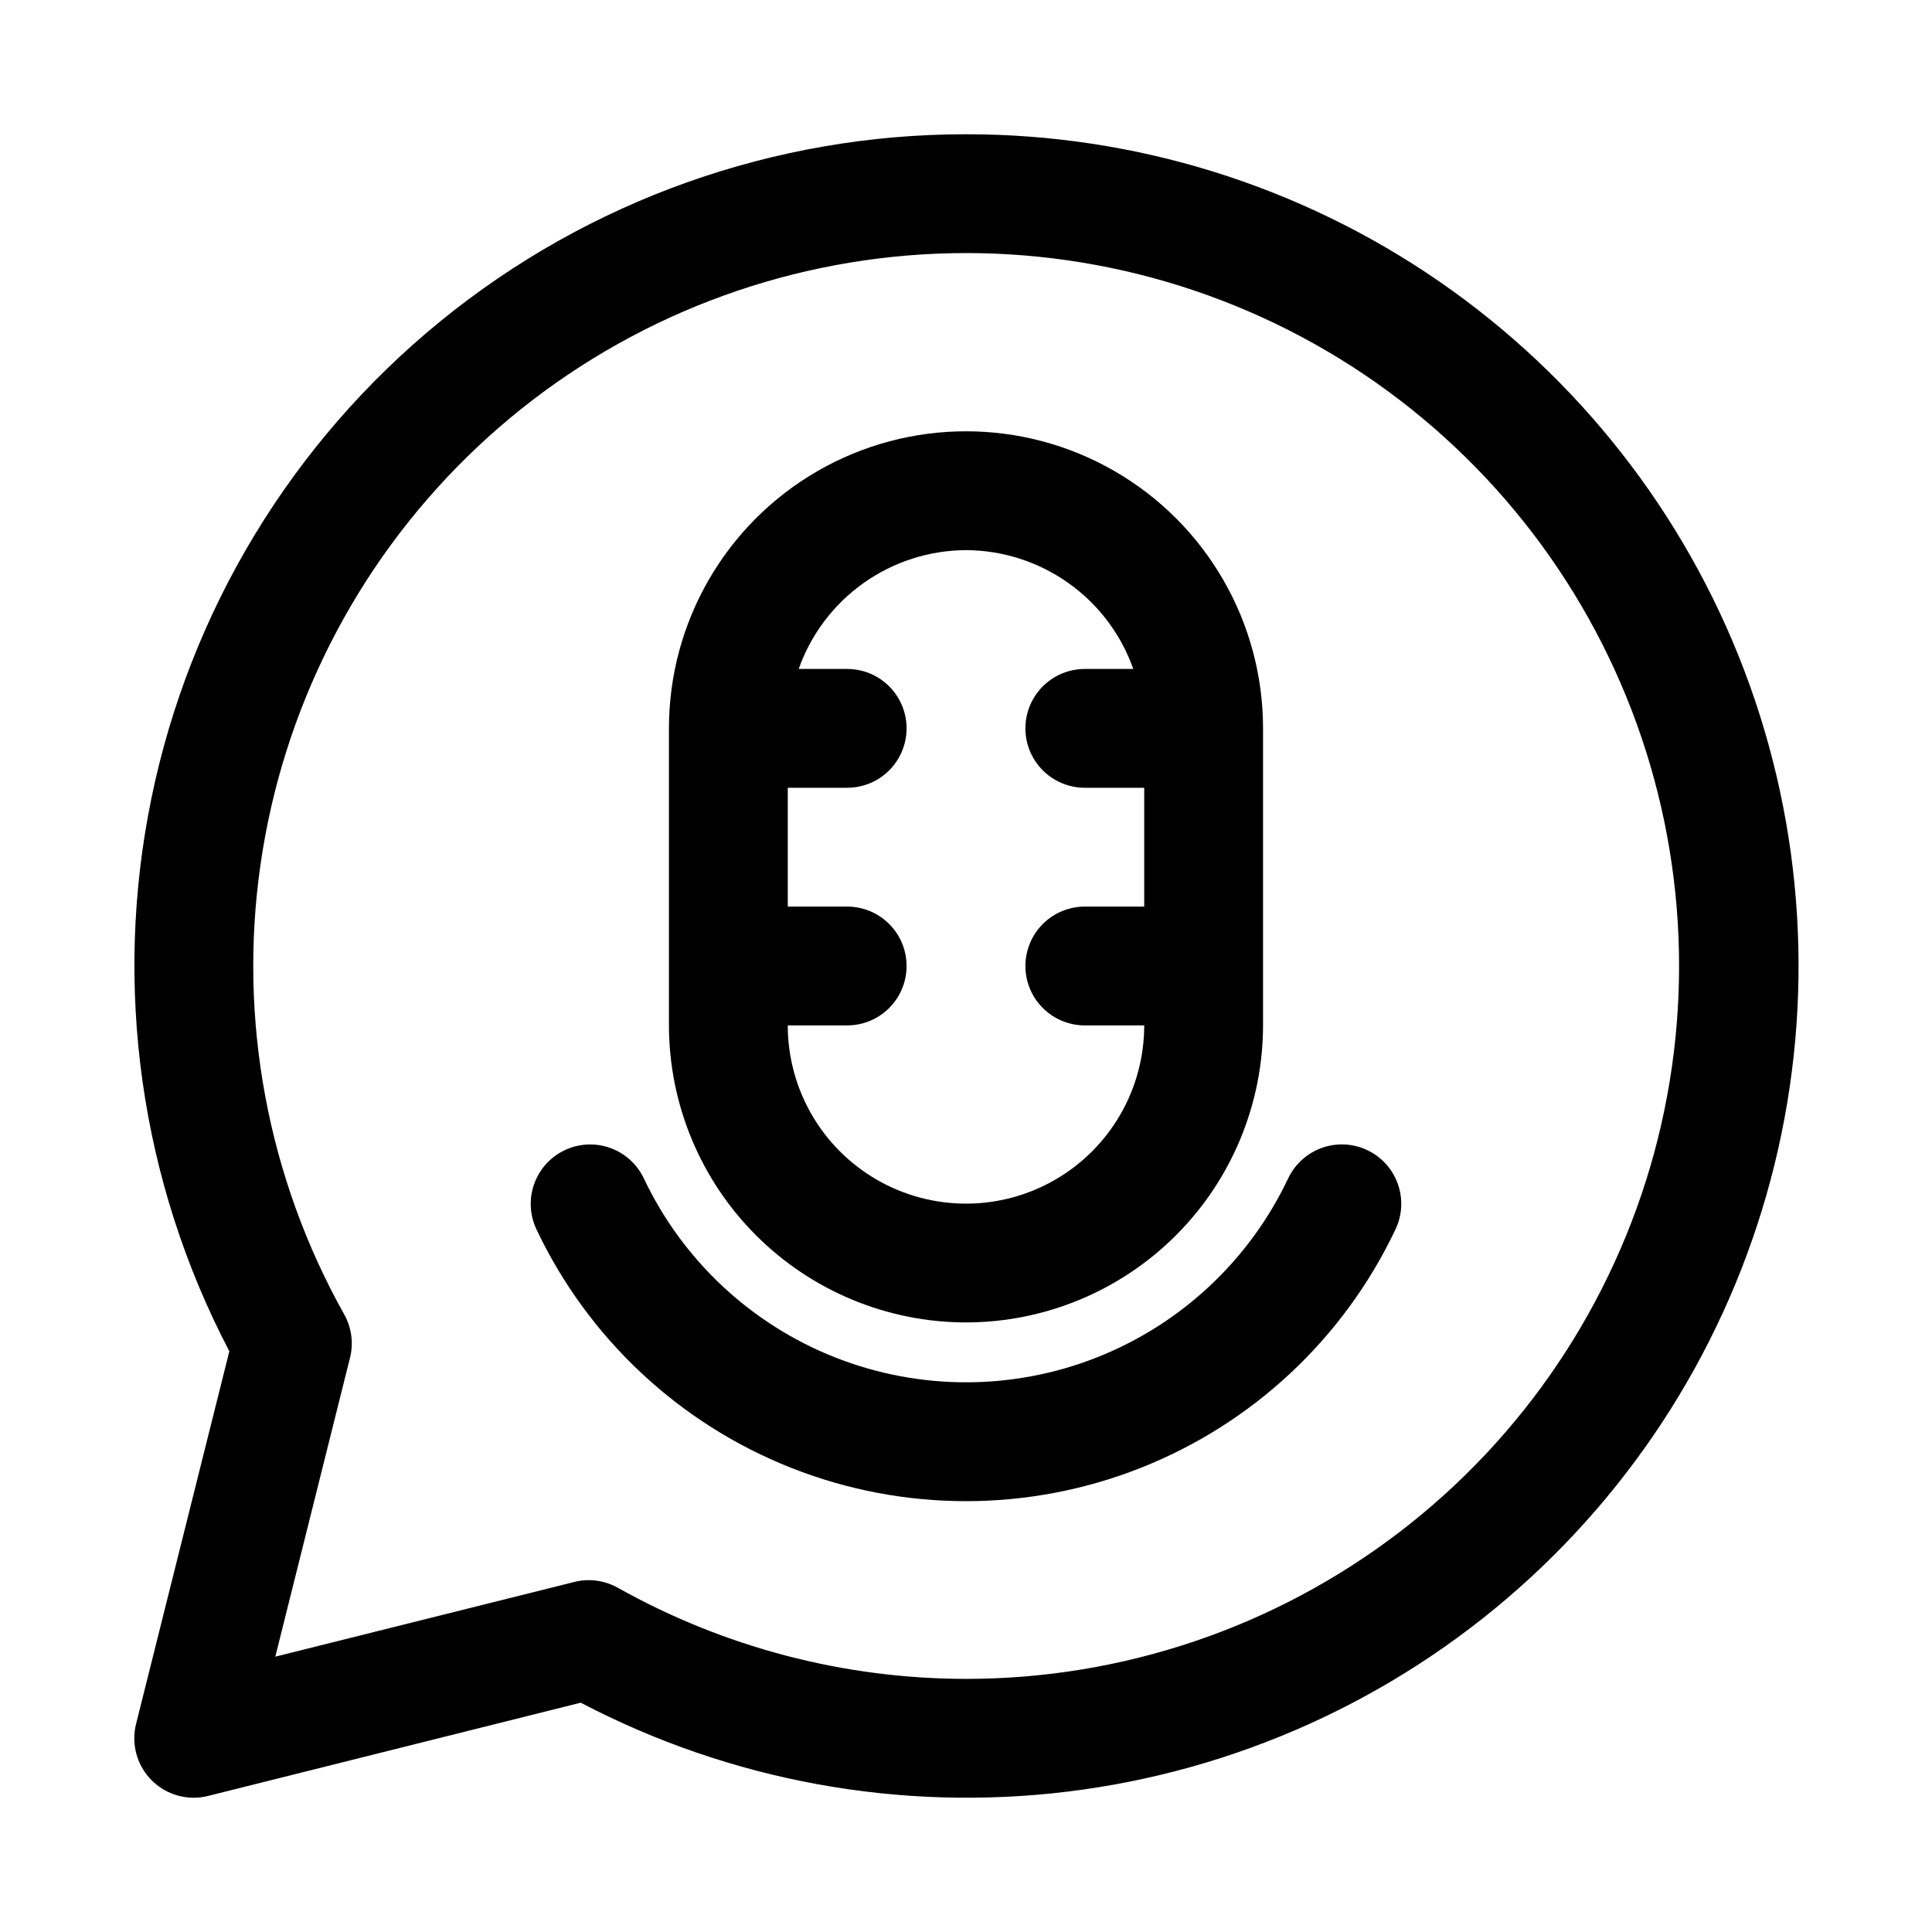 <?xml version="1.0" encoding="UTF-8"?>
<!-- Uploaded to: ICON Repo, www.svgrepo.com, Generator: ICON Repo Mixer Tools -->
<svg fill="#000000" width="800px" height="800px" version="1.1" viewBox="144 144 512 512" xmlns="http://www.w3.org/2000/svg">
 <g>
  <path d="m400 179.58c-50.77-0.02-99.984 17.492-139.32 49.578-39.34 32.086-66.391 76.777-76.578 126.51-10.188 49.734-2.883 101.46 20.676 146.43l-24.719 98.762c-1.172 4.703-0.117 9.684 2.867 13.504 2.984 3.816 7.559 6.051 12.402 6.051 1.285 0.004 2.566-0.156 3.812-0.473l98.762-24.715c39.621 20.766 84.625 28.984 129.03 23.566 44.406-5.422 86.109-24.227 119.57-53.914 33.461-29.688 57.102-68.855 67.773-112.3 10.668-43.441 7.871-89.105-8.031-130.92-15.898-41.812-44.145-77.801-80.984-103.18-36.84-25.375-80.527-38.945-125.26-38.898zm0 409.34c-32.32-0.023-64.09-8.34-92.277-24.148-2.352-1.32-5.004-2.016-7.699-2.016-1.285-0.004-2.566 0.156-3.809 0.473l-79.258 19.805 19.805-79.238h0.004c0.961-3.898 0.398-8.016-1.574-11.512-20.266-36.195-28.055-78.059-22.164-119.12 5.894-41.066 25.137-79.047 54.762-108.09 29.625-29.039 67.984-47.52 109.16-52.59 41.172-5.074 82.871 3.551 118.66 24.531 35.785 20.984 63.672 53.164 79.352 91.57 15.68 38.406 18.281 80.91 7.406 120.94-10.879 40.035-34.629 75.375-67.586 100.57-32.961 25.195-73.293 38.84-114.78 38.828z"/>
  <path d="m400 494.46c20.867-0.023 40.879-8.324 55.633-23.082 14.758-14.758 23.062-34.766 23.086-55.637v-78.719c0-28.125-15.004-54.113-39.359-68.176s-54.363-14.062-78.723 0c-24.355 14.062-39.359 40.051-39.359 68.176v78.719c0.027 20.871 8.328 40.879 23.086 55.637 14.758 14.758 34.766 23.059 55.637 23.082zm0-204.67c9.734 0.043 19.215 3.09 27.152 8.727 7.938 5.633 13.938 13.586 17.18 22.762h-12.844c-5.625 0-10.824 3-13.637 7.871-2.812 4.875-2.812 10.875 0 15.746 2.812 4.871 8.012 7.871 13.637 7.871h15.742v31.488h-15.742c-5.625 0-10.824 3-13.637 7.871s-2.812 10.875 0 15.746 8.012 7.871 13.637 7.871h15.742c0 16.875-9.004 32.469-23.617 40.906s-32.617 8.438-47.23 0c-14.613-8.438-23.617-24.031-23.617-40.906h15.746c5.625 0 10.82-3 13.633-7.871s2.812-10.875 0-15.746-8.008-7.871-13.633-7.871h-15.746v-31.488h15.746c5.625 0 10.82-3 13.633-7.871 2.812-4.871 2.812-10.871 0-15.746-2.812-4.871-8.008-7.871-13.633-7.871h-12.848c3.242-9.176 9.246-17.129 17.18-22.762 7.938-5.637 17.422-8.684 27.156-8.727z"/>
  <path d="m506.35 448.8c-3.769-1.789-8.098-2.008-12.031-0.602-3.934 1.402-7.148 4.309-8.938 8.082-10.258 21.668-28.375 38.629-50.676 47.438-22.297 8.809-47.113 8.809-69.41 0-22.301-8.809-40.414-25.77-50.676-47.438-2.414-5.082-7.359-8.492-12.969-8.941-5.609-0.445-11.031 2.129-14.223 6.766-3.195 4.633-3.672 10.617-1.258 15.699 13.684 28.879 37.836 51.477 67.562 63.215 29.723 11.738 62.797 11.738 92.523 0 29.723-11.738 53.875-34.336 67.559-63.215 1.801-3.773 2.023-8.109 0.625-12.051-1.398-3.938-4.309-7.16-8.09-8.953z"/>
 </g>
</svg>